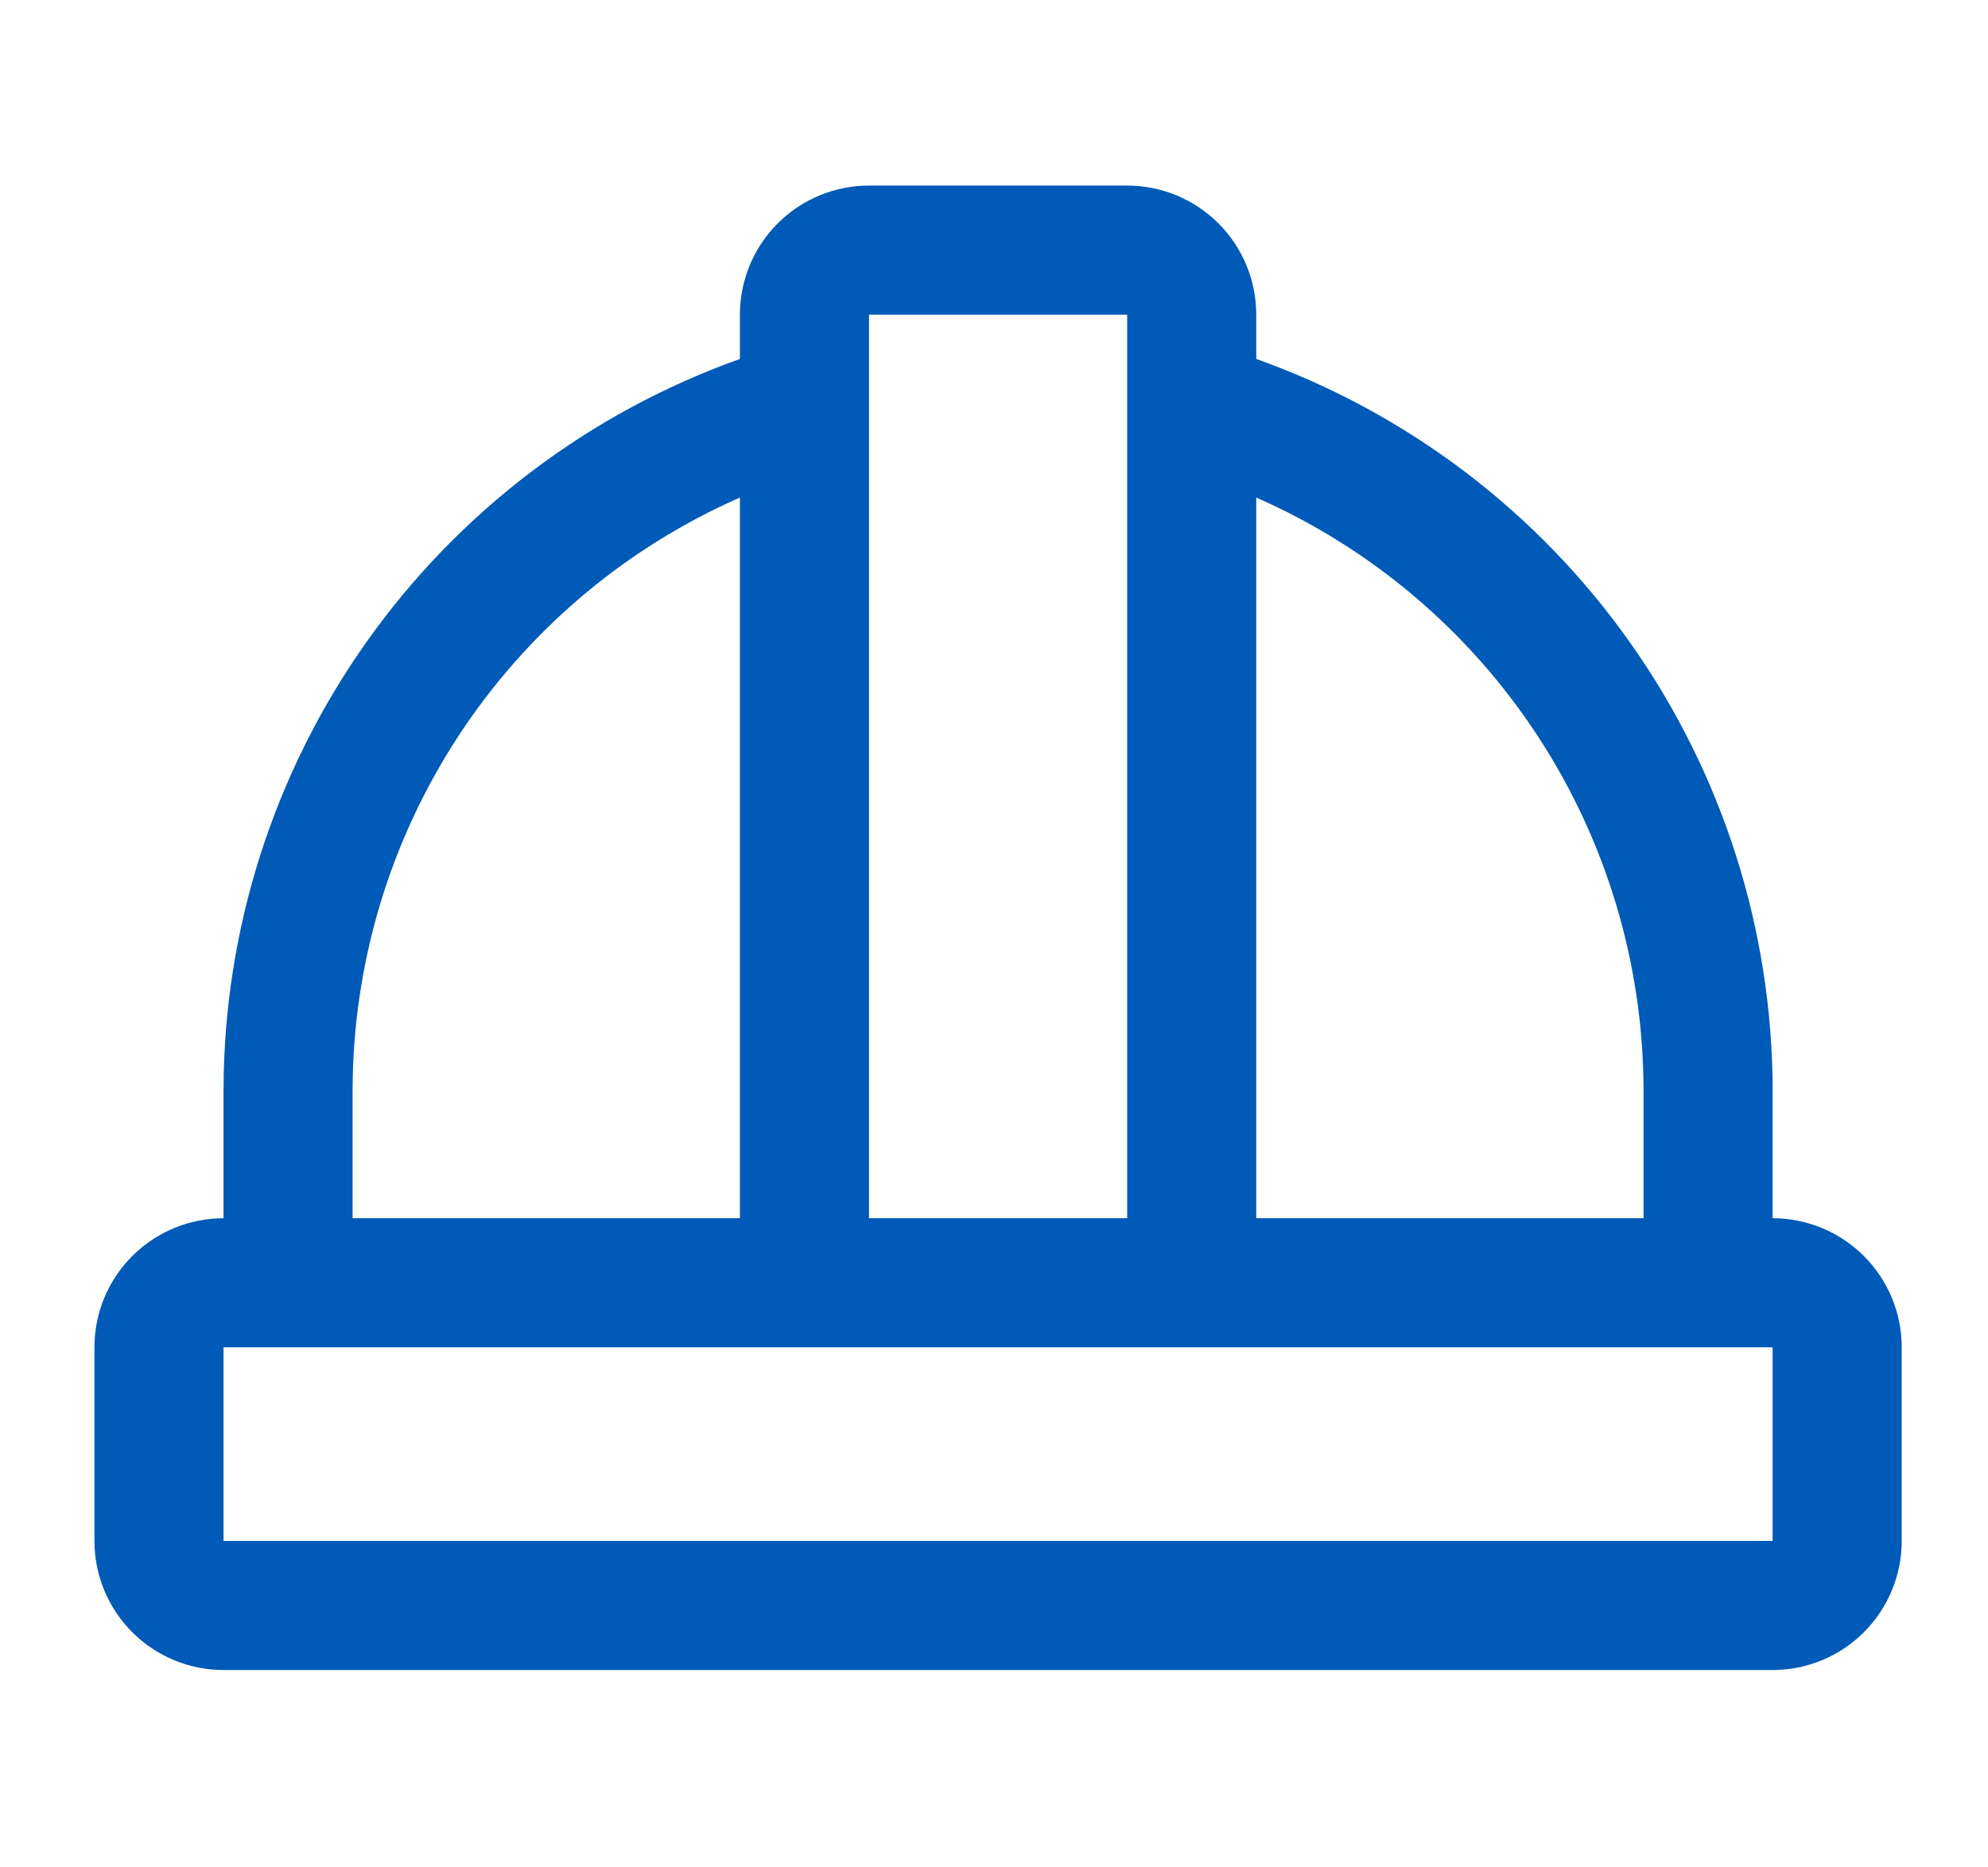 <svg width="99" height="93" viewBox="0 0 99 93" fill="none" xmlns="http://www.w3.org/2000/svg">
<path d="M88.275 60.671V54.242C88.253 46.271 85.772 38.501 81.169 31.992C76.567 25.483 70.068 20.554 62.56 17.877V15.671C62.56 13.966 61.883 12.331 60.677 11.125C59.472 9.919 57.837 9.242 56.132 9.242H43.275C41.57 9.242 39.934 9.919 38.729 11.125C37.523 12.331 36.846 13.966 36.846 15.671V17.877C29.338 20.554 22.839 25.483 18.237 31.992C13.635 38.501 11.153 46.271 11.132 54.242V60.671C9.427 60.671 7.792 61.348 6.586 62.554C5.38 63.759 4.703 65.394 4.703 67.099V76.742C4.703 78.447 5.38 80.082 6.586 81.288C7.792 82.493 9.427 83.171 11.132 83.171H88.275C89.98 83.171 91.615 82.493 92.82 81.288C94.026 80.082 94.703 78.447 94.703 76.742V67.099C94.703 65.394 94.026 63.759 92.82 62.554C91.615 61.348 89.98 60.671 88.275 60.671ZM81.846 54.242V60.671H62.56V24.779C68.282 27.296 73.15 31.42 76.573 36.65C79.997 41.88 81.828 47.991 81.846 54.242ZM56.132 15.671V60.671H43.275V15.671H56.132ZM17.56 54.242C17.578 47.991 19.41 41.88 22.833 36.65C26.256 31.42 31.124 27.296 36.846 24.779V60.671H17.56V54.242ZM88.275 76.742H11.132V67.099H88.275V76.742Z" fill="#005AB7"/>
</svg>

